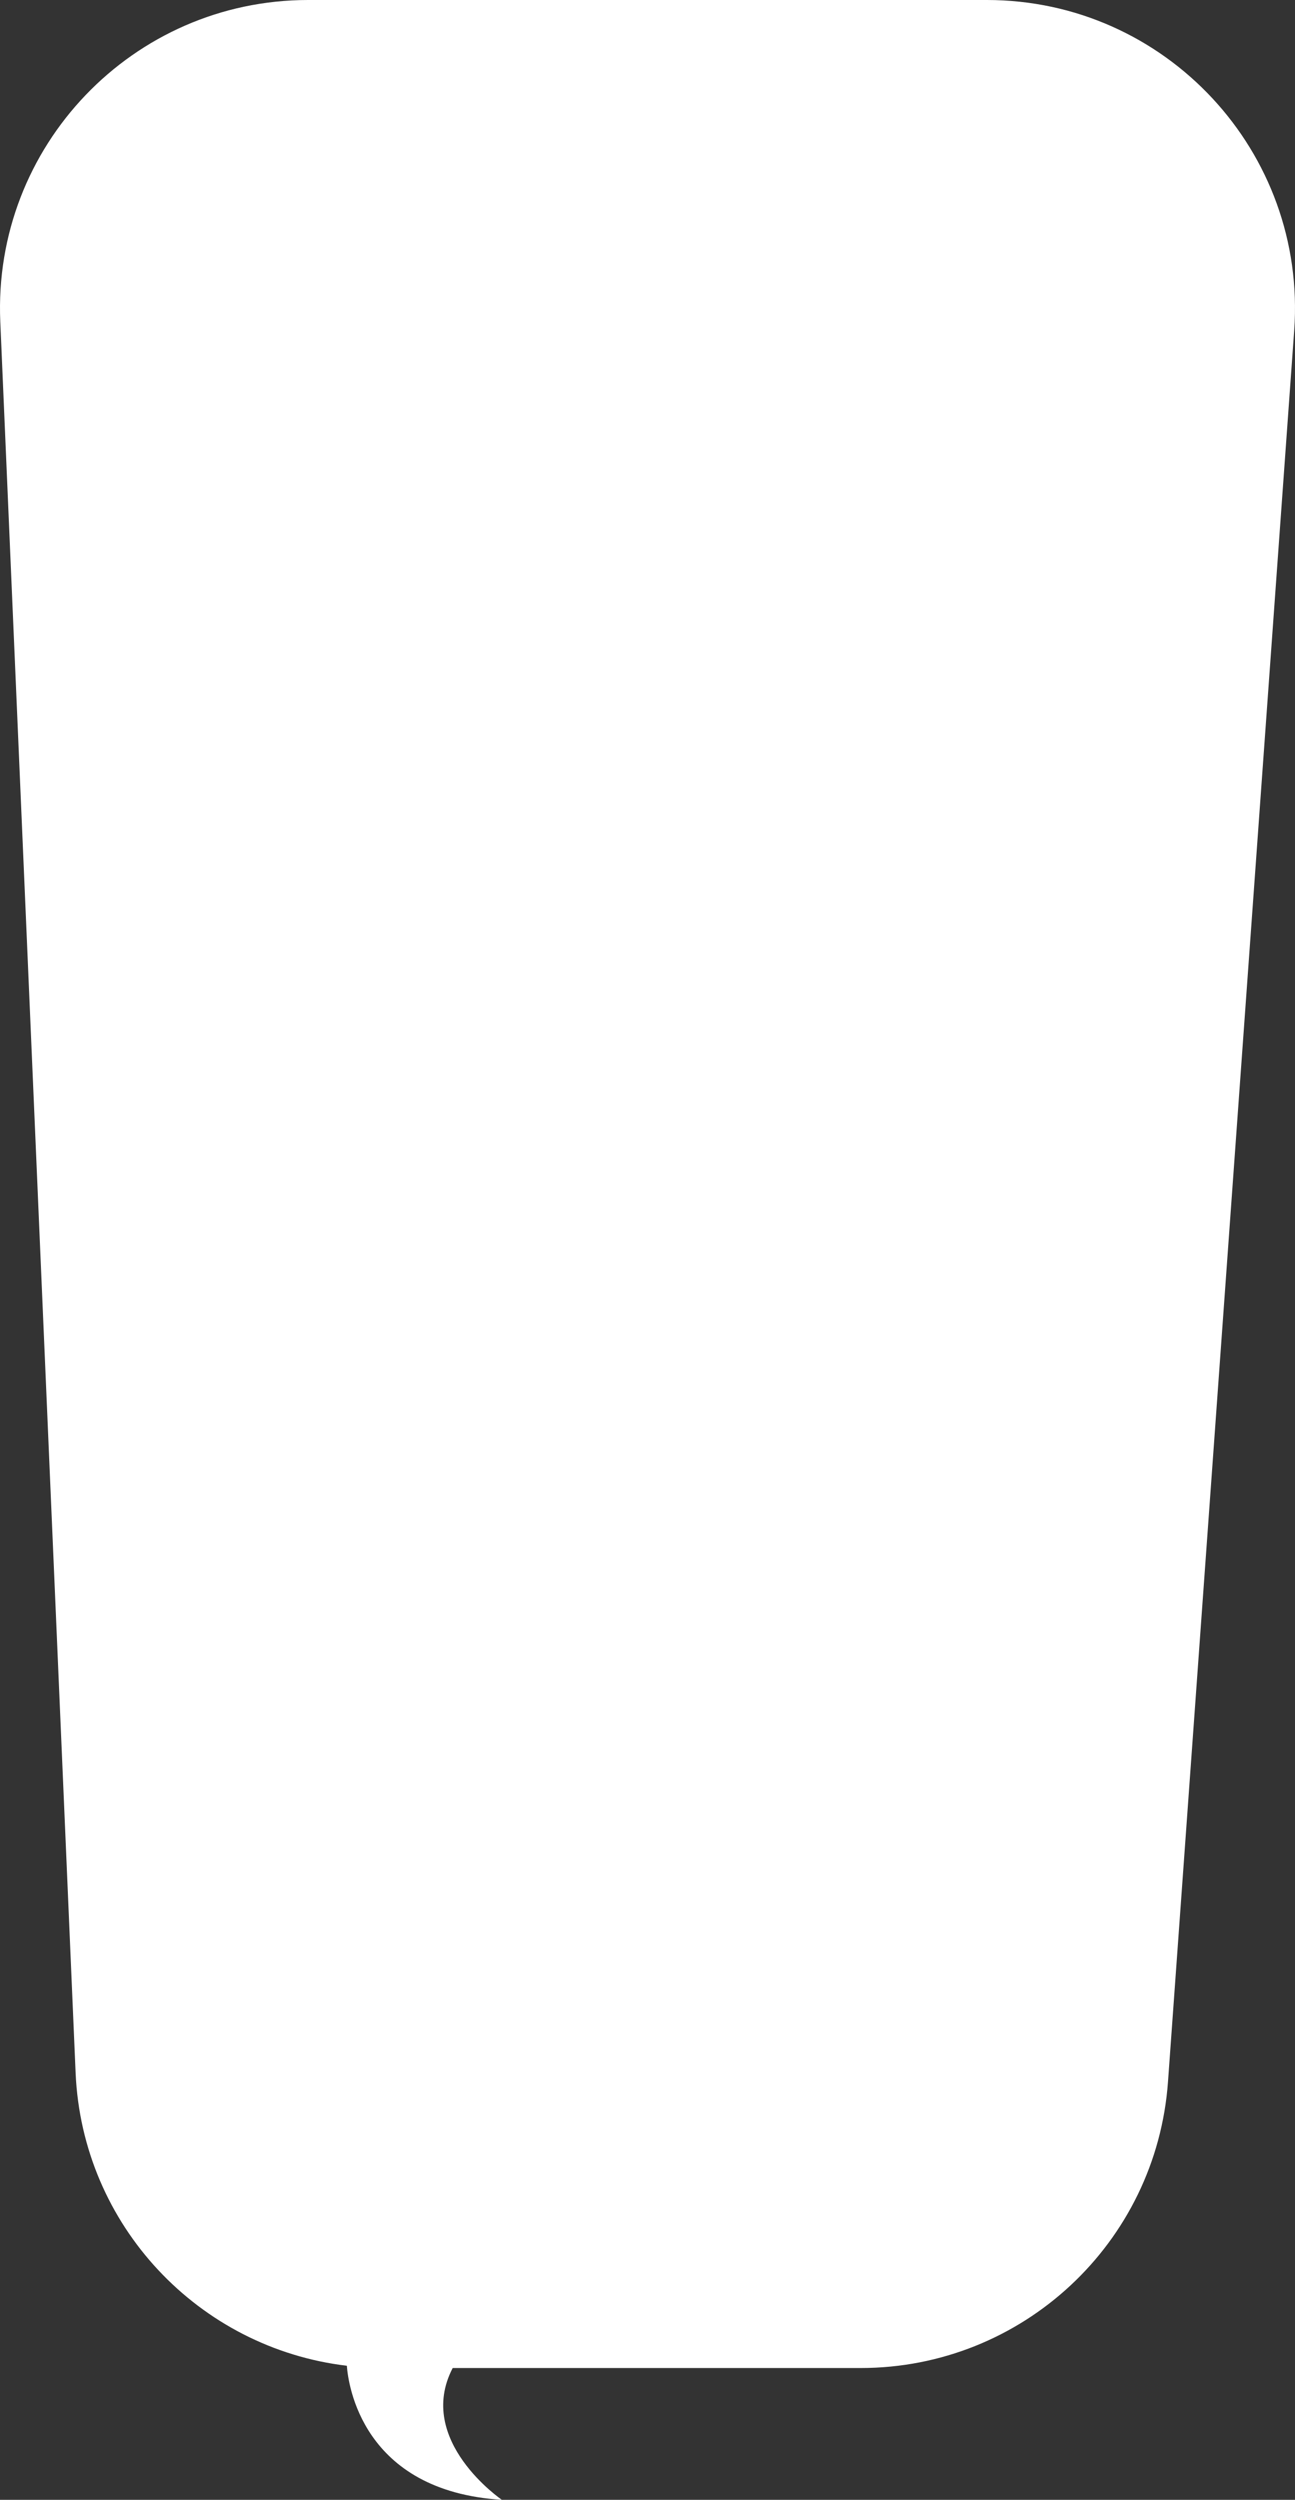<?xml version="1.0" encoding="UTF-8" standalone="no"?><!-- Generator: Gravit.io --><svg xmlns="http://www.w3.org/2000/svg" xmlns:xlink="http://www.w3.org/1999/xlink" style="isolation:isolate" viewBox="1243.359 641.768 228.314 440.432" width="228.314pt" height="440.432pt"><rect x="1243.359" y="641.768" width="228.314" height="440.432" fill="#333333" stroke="none"/><g><path d=" M 1417.33 641.768 L 1297.7 641.768 C 1266.77 641.768 1242.08 667.542 1243.41 698.438 L 1256.69 1006.98 C 1257.85 1033.87 1278.41 1055.48 1304.51 1058.58 C 1304.74 1061.76 1307.16 1080.68 1331.84 1082.2 C 1331.84 1082.2 1316.52 1071.76 1323.17 1058.98 L 1395.09 1058.98 C 1423.58 1058.98 1447.23 1036.97 1449.28 1008.55 L 1471.53 700.009 C 1473.79 668.544 1448.88 641.768 1417.33 641.768 Z " fill="#FFFFFF"/></g></svg>